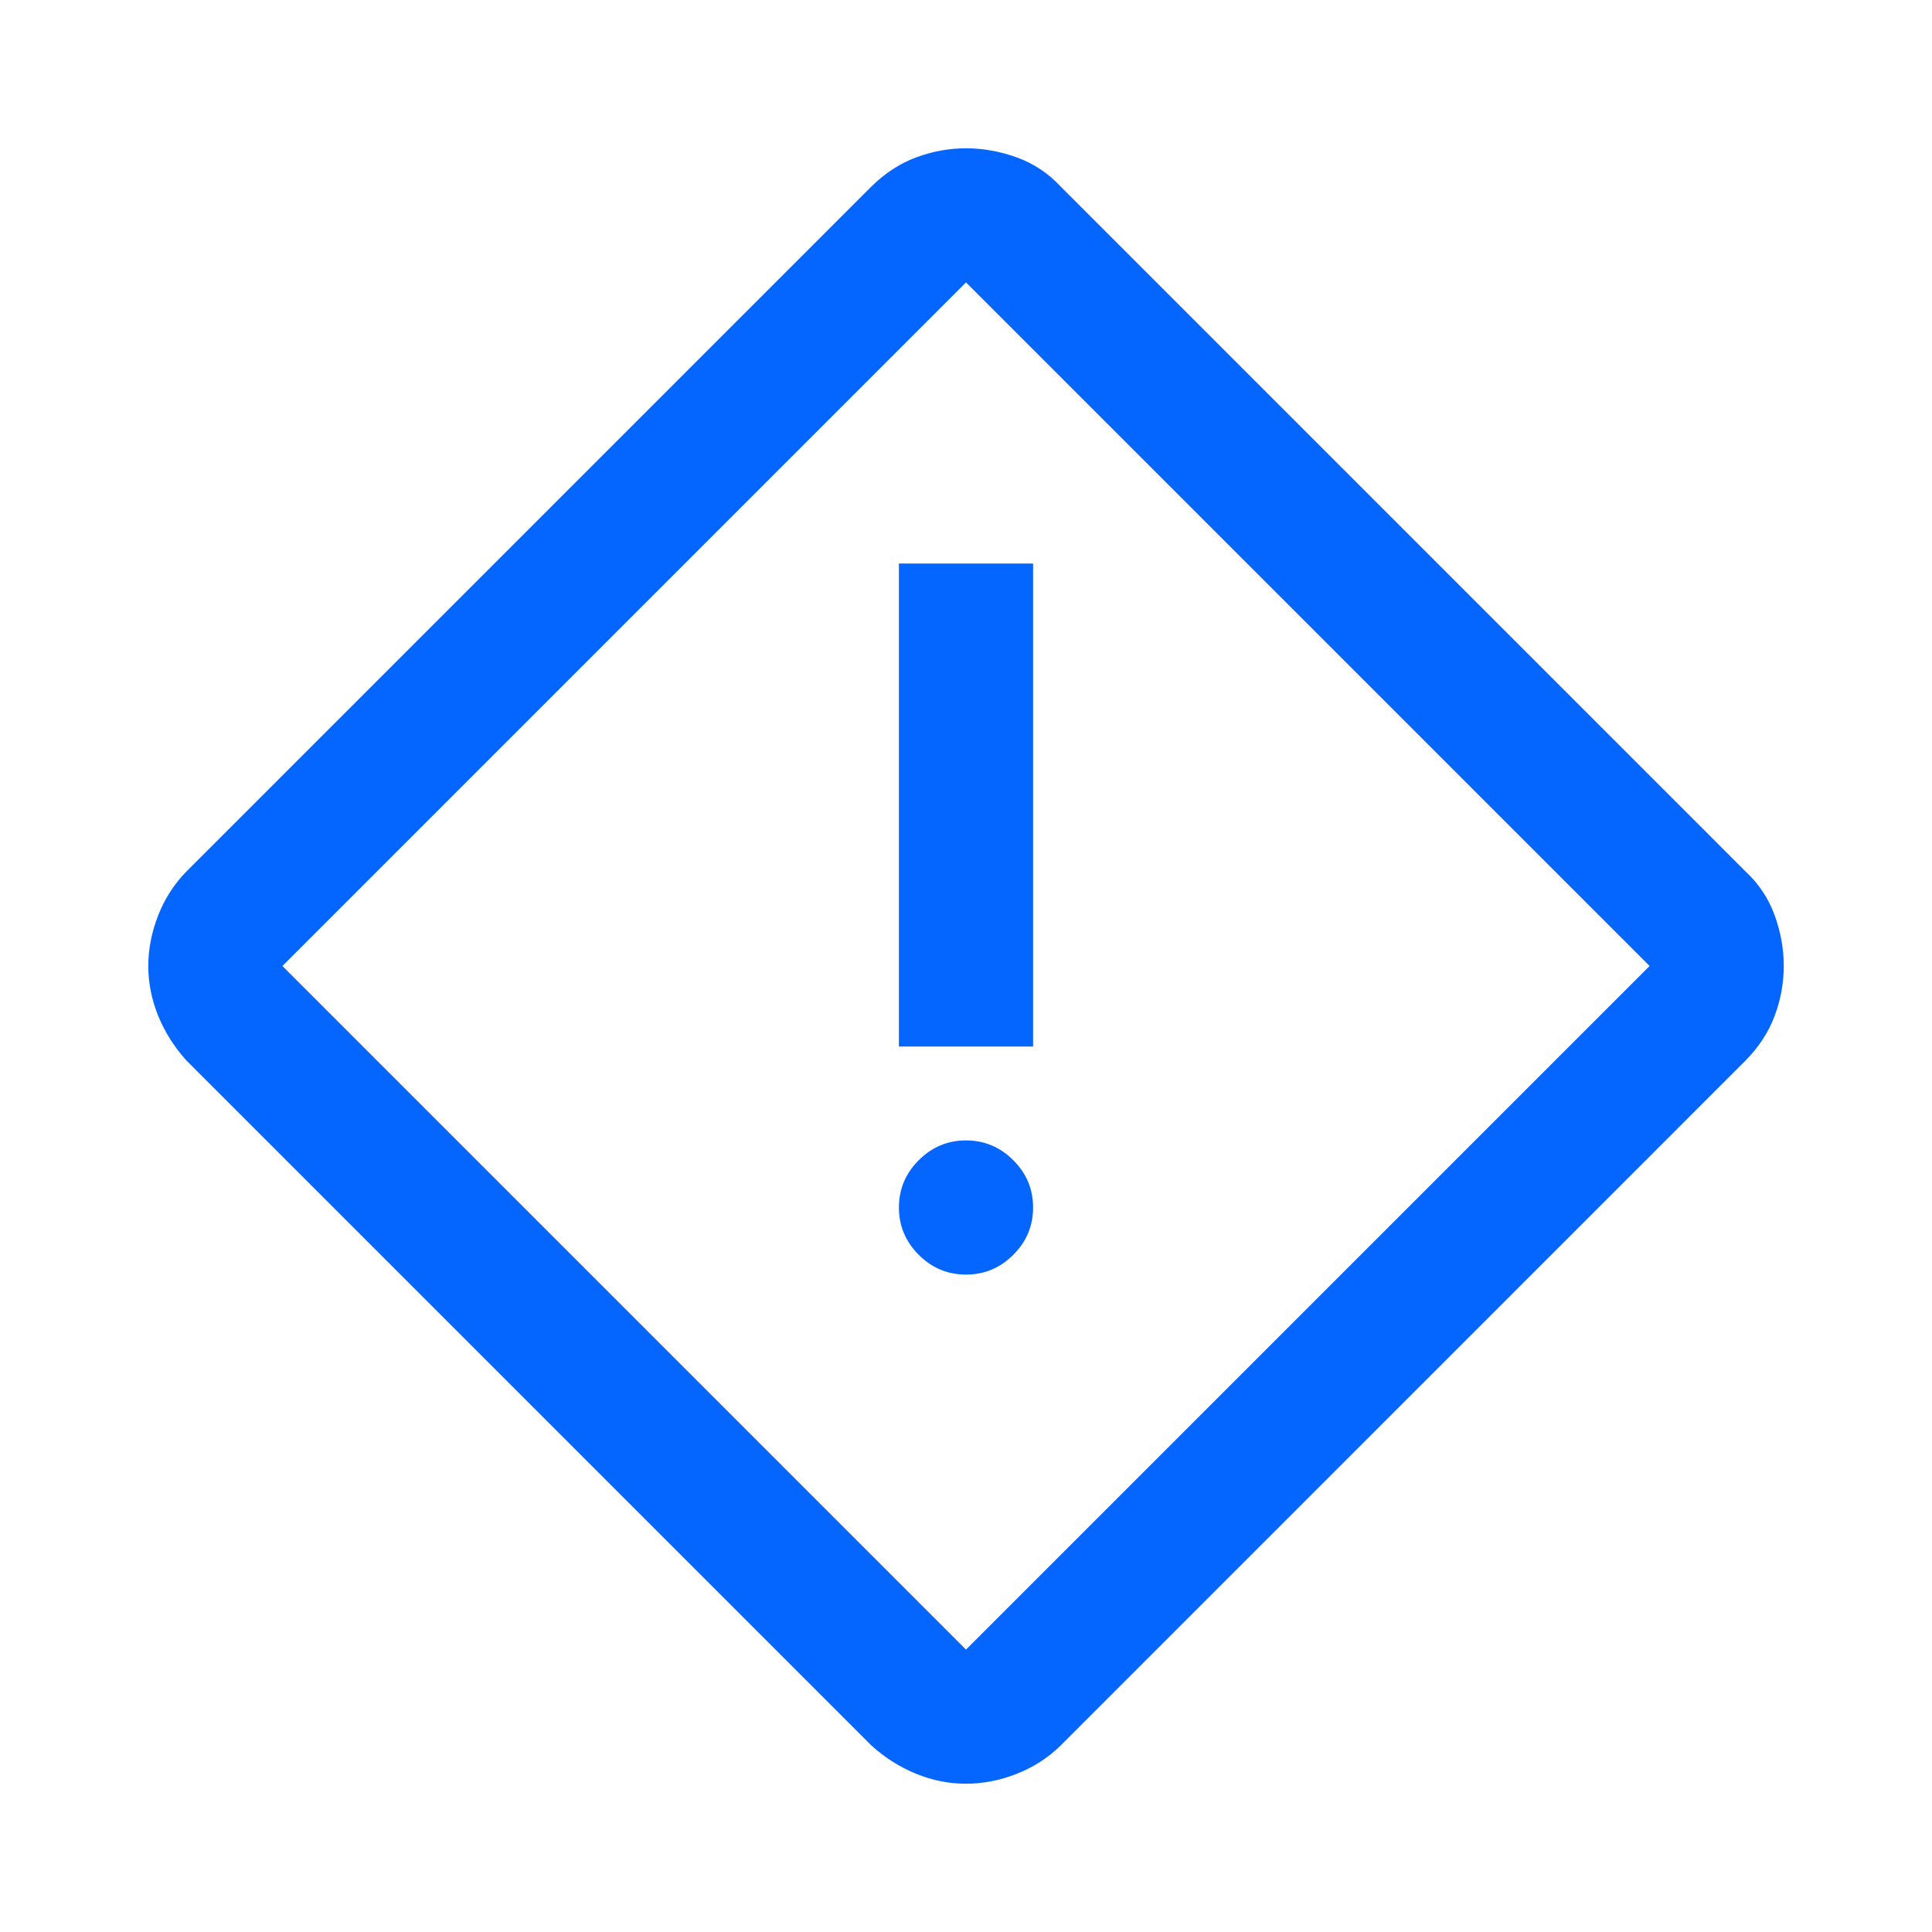 <svg width="40" height="40" viewBox="0 0 40 40" fill="none" xmlns="http://www.w3.org/2000/svg">
<mask id="mask0_8984_38247" style="mask-type:alpha" maskUnits="userSpaceOnUse" x="0" y="0" width="40" height="40">
<rect width="40" height="40" fill="#D9D9D9"/>
</mask>
<g mask="url(#mask0_8984_38247)">
<path d="M20 36.93C19.648 36.93 19.304 36.862 18.966 36.724C18.629 36.586 18.321 36.391 18.042 36.139L3.861 21.958C3.609 21.679 3.414 21.371 3.276 21.034C3.139 20.697 3.07 20.352 3.07 20C3.07 19.648 3.139 19.298 3.276 18.949C3.414 18.6 3.609 18.297 3.861 18.042L18.042 3.861C18.321 3.586 18.629 3.385 18.966 3.259C19.304 3.133 19.648 3.07 20 3.07C20.352 3.07 20.703 3.133 21.052 3.259C21.4 3.385 21.703 3.586 21.959 3.861L36.139 18.042C36.414 18.297 36.615 18.6 36.742 18.949C36.868 19.298 36.931 19.648 36.931 20C36.931 20.352 36.868 20.697 36.742 21.034C36.615 21.371 36.414 21.679 36.139 21.958L21.959 36.139C21.703 36.391 21.4 36.586 21.052 36.724C20.703 36.862 20.352 36.93 20 36.93ZM20 34.153L34.153 20L20 5.847L5.847 20L20 34.153ZM18.611 21.667H21.389V11.667H18.611V21.667ZM20 26.389C20.38 26.389 20.706 26.252 20.979 25.979C21.253 25.706 21.389 25.38 21.389 25C21.389 24.62 21.253 24.294 20.979 24.021C20.706 23.748 20.38 23.611 20 23.611C19.62 23.611 19.294 23.748 19.021 24.021C18.748 24.294 18.611 24.62 18.611 25C18.611 25.38 18.748 25.706 19.021 25.979C19.294 26.252 19.62 26.389 20 26.389Z" fill="#0565FF"/>
</g>
</svg>